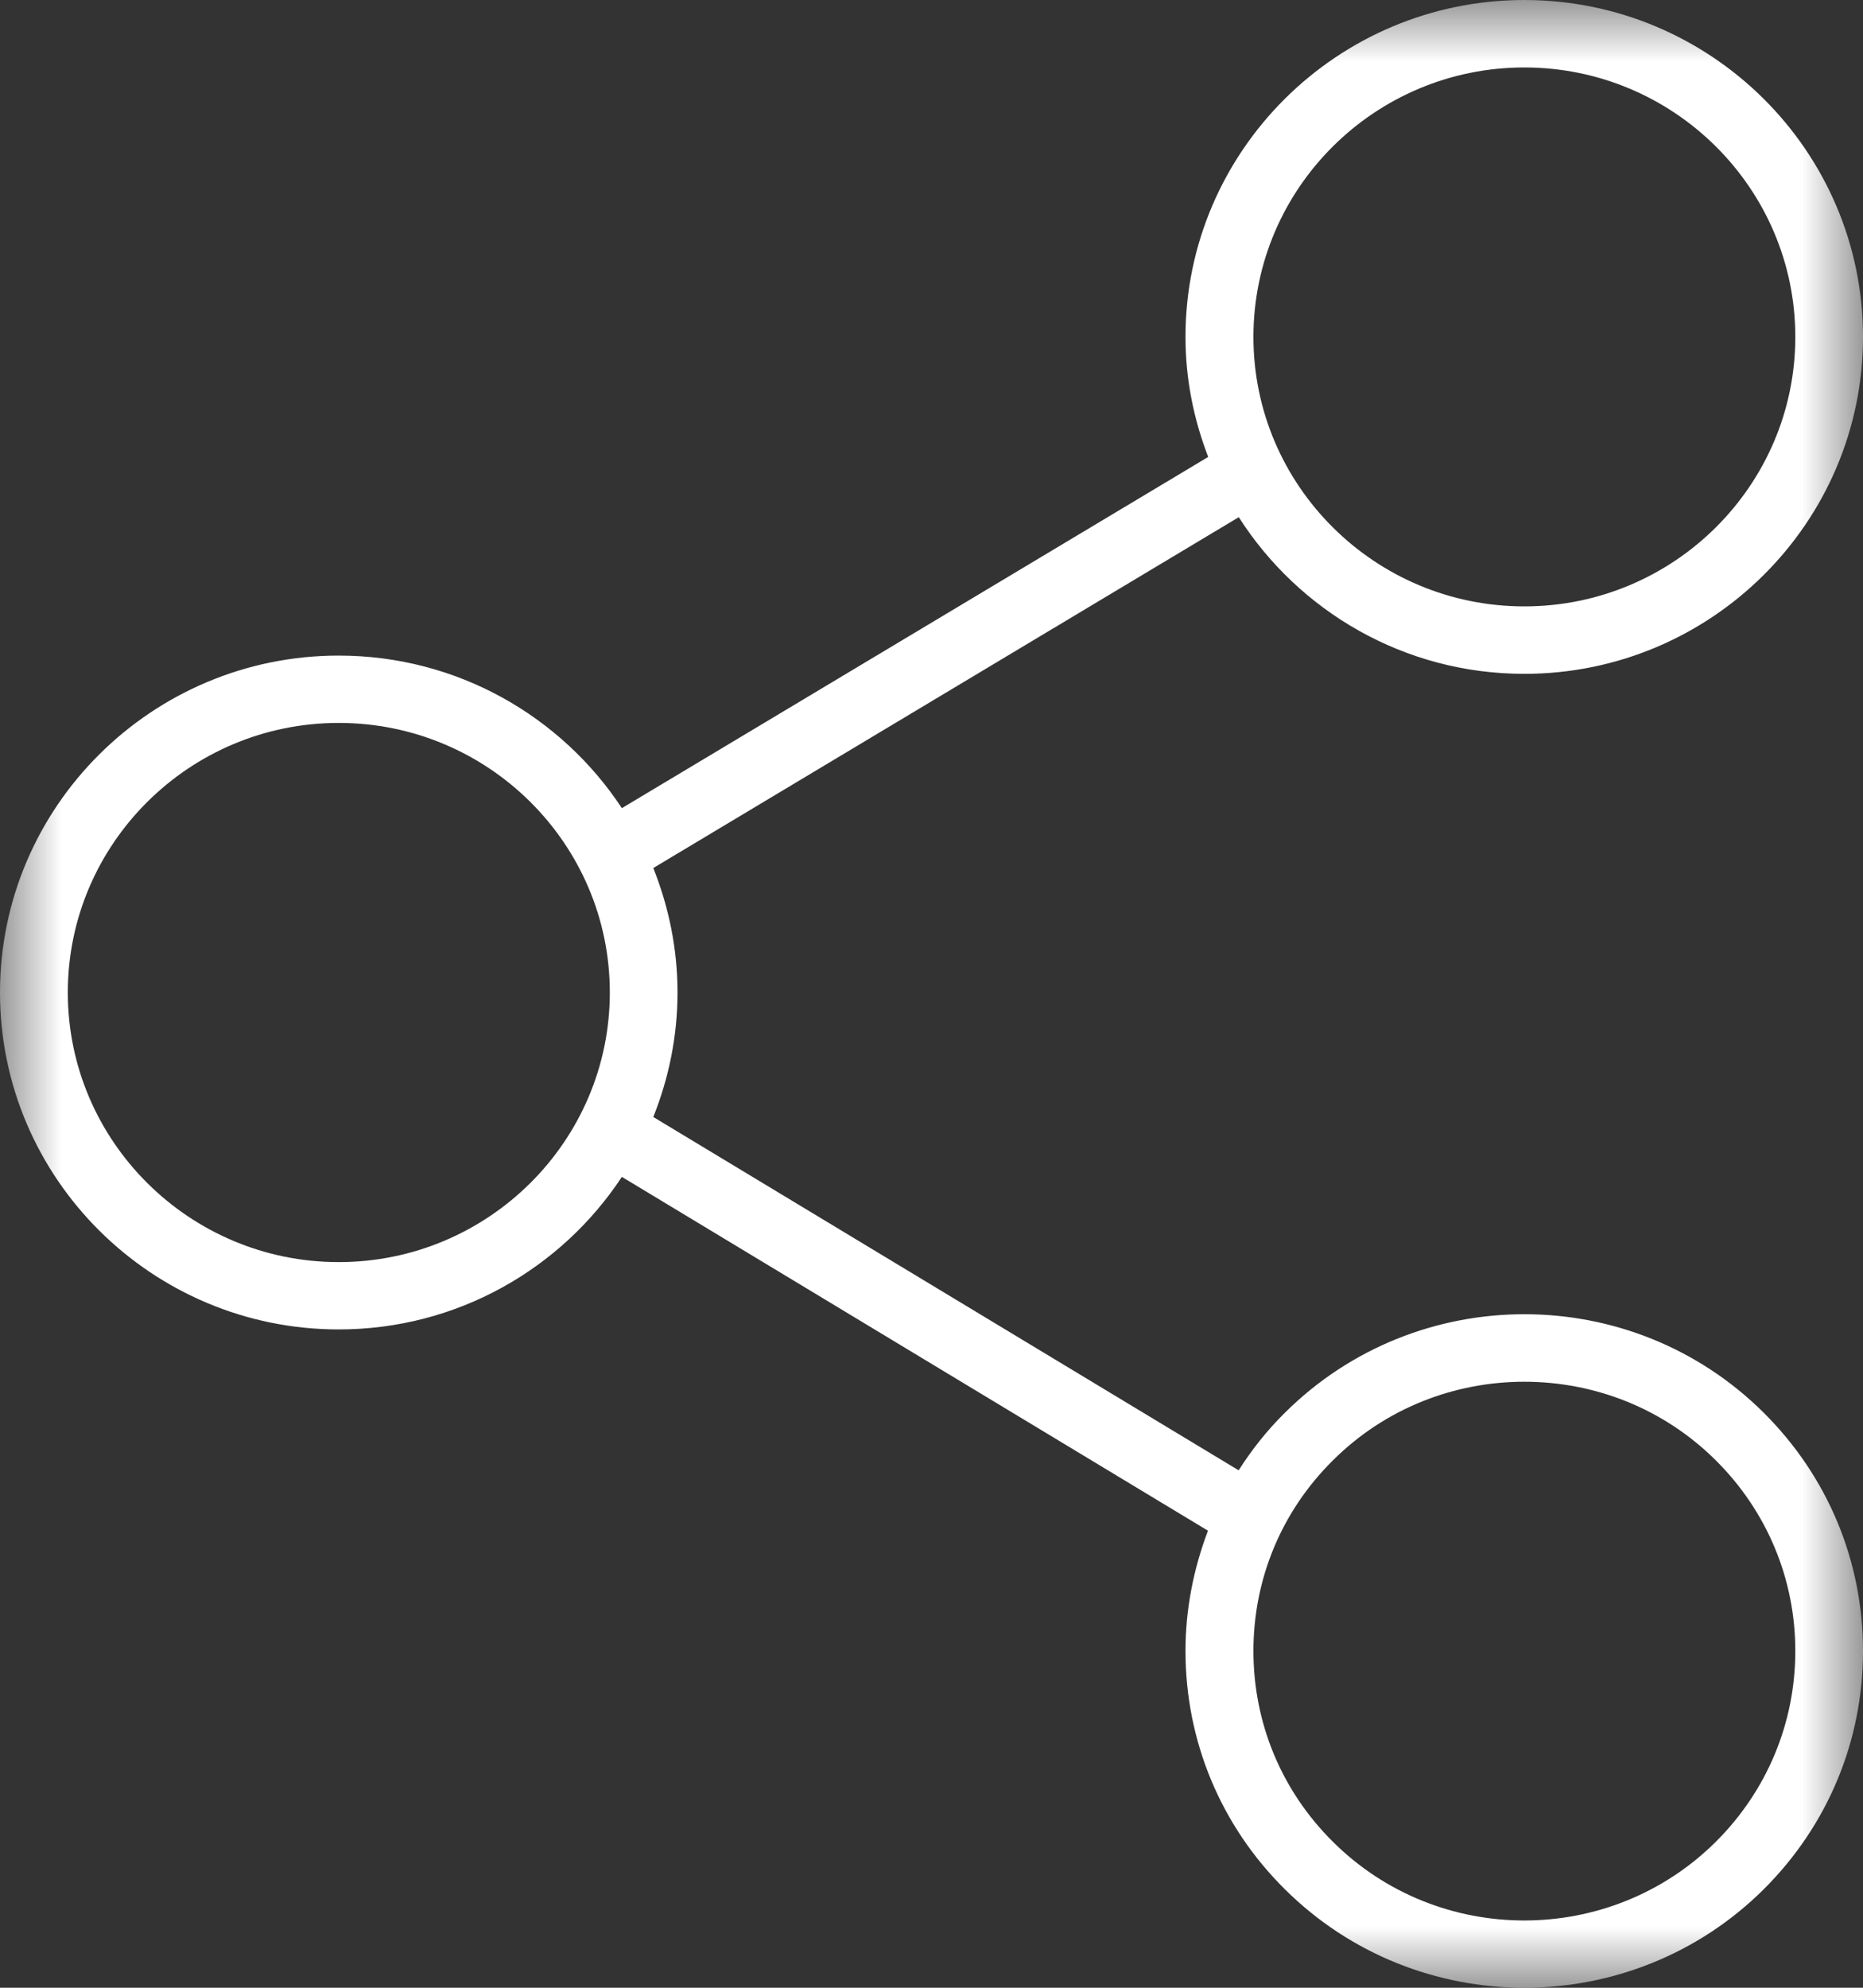 <?xml version="1.0" encoding="UTF-8"?>
<svg width="15px" height="16px" viewBox="0 0 15 16" version="1.1" xmlns="http://www.w3.org/2000/svg" xmlns:xlink="http://www.w3.org/1999/xlink">
    <rect x="0" y="0" width="15" height="16" fill="#333333" stroke="none"/>
    <!-- Generator: Sketch 49.2 (51160) - http://www.bohemiancoding.com/sketch -->
    <title>share</title>
    <desc>Created with Sketch.</desc>
    <defs>
        <polygon id="path-1" points="0 0 15 0 15 16 0 16"></polygon>
    </defs>
    <g id="Header-&amp;-Footer" stroke="none" stroke-width="1" fill="none" fill-rule="evenodd">
        <g id="Header_dropdown_equestrian" transform="translate(-1332, -5)">
            <g id="Group-2">
                <g id="Group-4" transform="translate(1190, 5)">
                    <g id="Share" transform="translate(142, 0)">
                        <g id="share">
                            <mask id="mask-2" fill="white">
                                <use xlink:href="#path-1"></use>
                            </mask>
                            <g id="Clip-2"></g>
                            <path d="M10.345,11.372 C10.202,11.513 10.078,11.67 9.973,11.835 L5.26,8.991 C5.384,8.681 5.455,8.343 5.455,7.989 C5.455,7.635 5.384,7.298 5.26,6.987 L9.974,4.163 C10.458,4.92 11.306,5.424 12.273,5.424 C13.776,5.424 15,4.207 15,2.712 C15,1.217 13.776,0 12.273,0 C10.769,0 9.545,1.217 9.545,2.712 C9.545,3.053 9.612,3.378 9.728,3.678 L5.007,6.505 C4.52,5.766 3.681,5.277 2.727,5.277 C1.224,5.277 0,6.493 0,7.989 C0,9.485 1.224,10.701 2.727,10.701 C3.681,10.701 4.52,10.212 5.007,9.473 L9.726,12.321 C9.61,12.627 9.545,12.953 9.545,13.289 C9.545,14.014 9.829,14.696 10.345,15.207 C10.876,15.735 11.575,16 12.273,16 C12.971,16 13.67,15.735 14.201,15.207 C14.716,14.694 15,14.014 15,13.289 C15,12.565 14.716,11.884 14.201,11.372 C13.138,10.314 11.409,10.314 10.345,11.372 Z M12.273,0.543 C13.476,0.543 14.455,1.516 14.455,2.712 C14.455,3.908 13.476,4.881 12.273,4.881 C11.07,4.881 10.092,3.908 10.092,2.712 C10.092,1.516 11.07,0.543 12.273,0.543 Z M2.727,10.159 C1.525,10.159 0.546,9.185 0.546,7.989 C0.546,6.792 1.525,5.819 2.727,5.819 C3.931,5.819 4.91,6.792 4.91,7.989 C4.91,9.185 3.931,10.159 2.727,10.159 Z M13.816,14.824 C12.965,15.67 11.58,15.67 10.731,14.824 C10.318,14.414 10.092,13.869 10.092,13.289 C10.092,12.71 10.318,12.165 10.731,11.756 C11.156,11.332 11.715,11.122 12.273,11.122 C12.832,11.122 13.39,11.332 13.816,11.756 C14.227,12.165 14.455,12.71 14.455,13.289 C14.455,13.869 14.227,14.414 13.816,14.824 Z" id="Fill-1" fill="#FFFFFF" mask="url(#mask-2)"></path>
                        </g>
                    </g>
                </g>
            </g>
        </g>
    </g>
</svg>